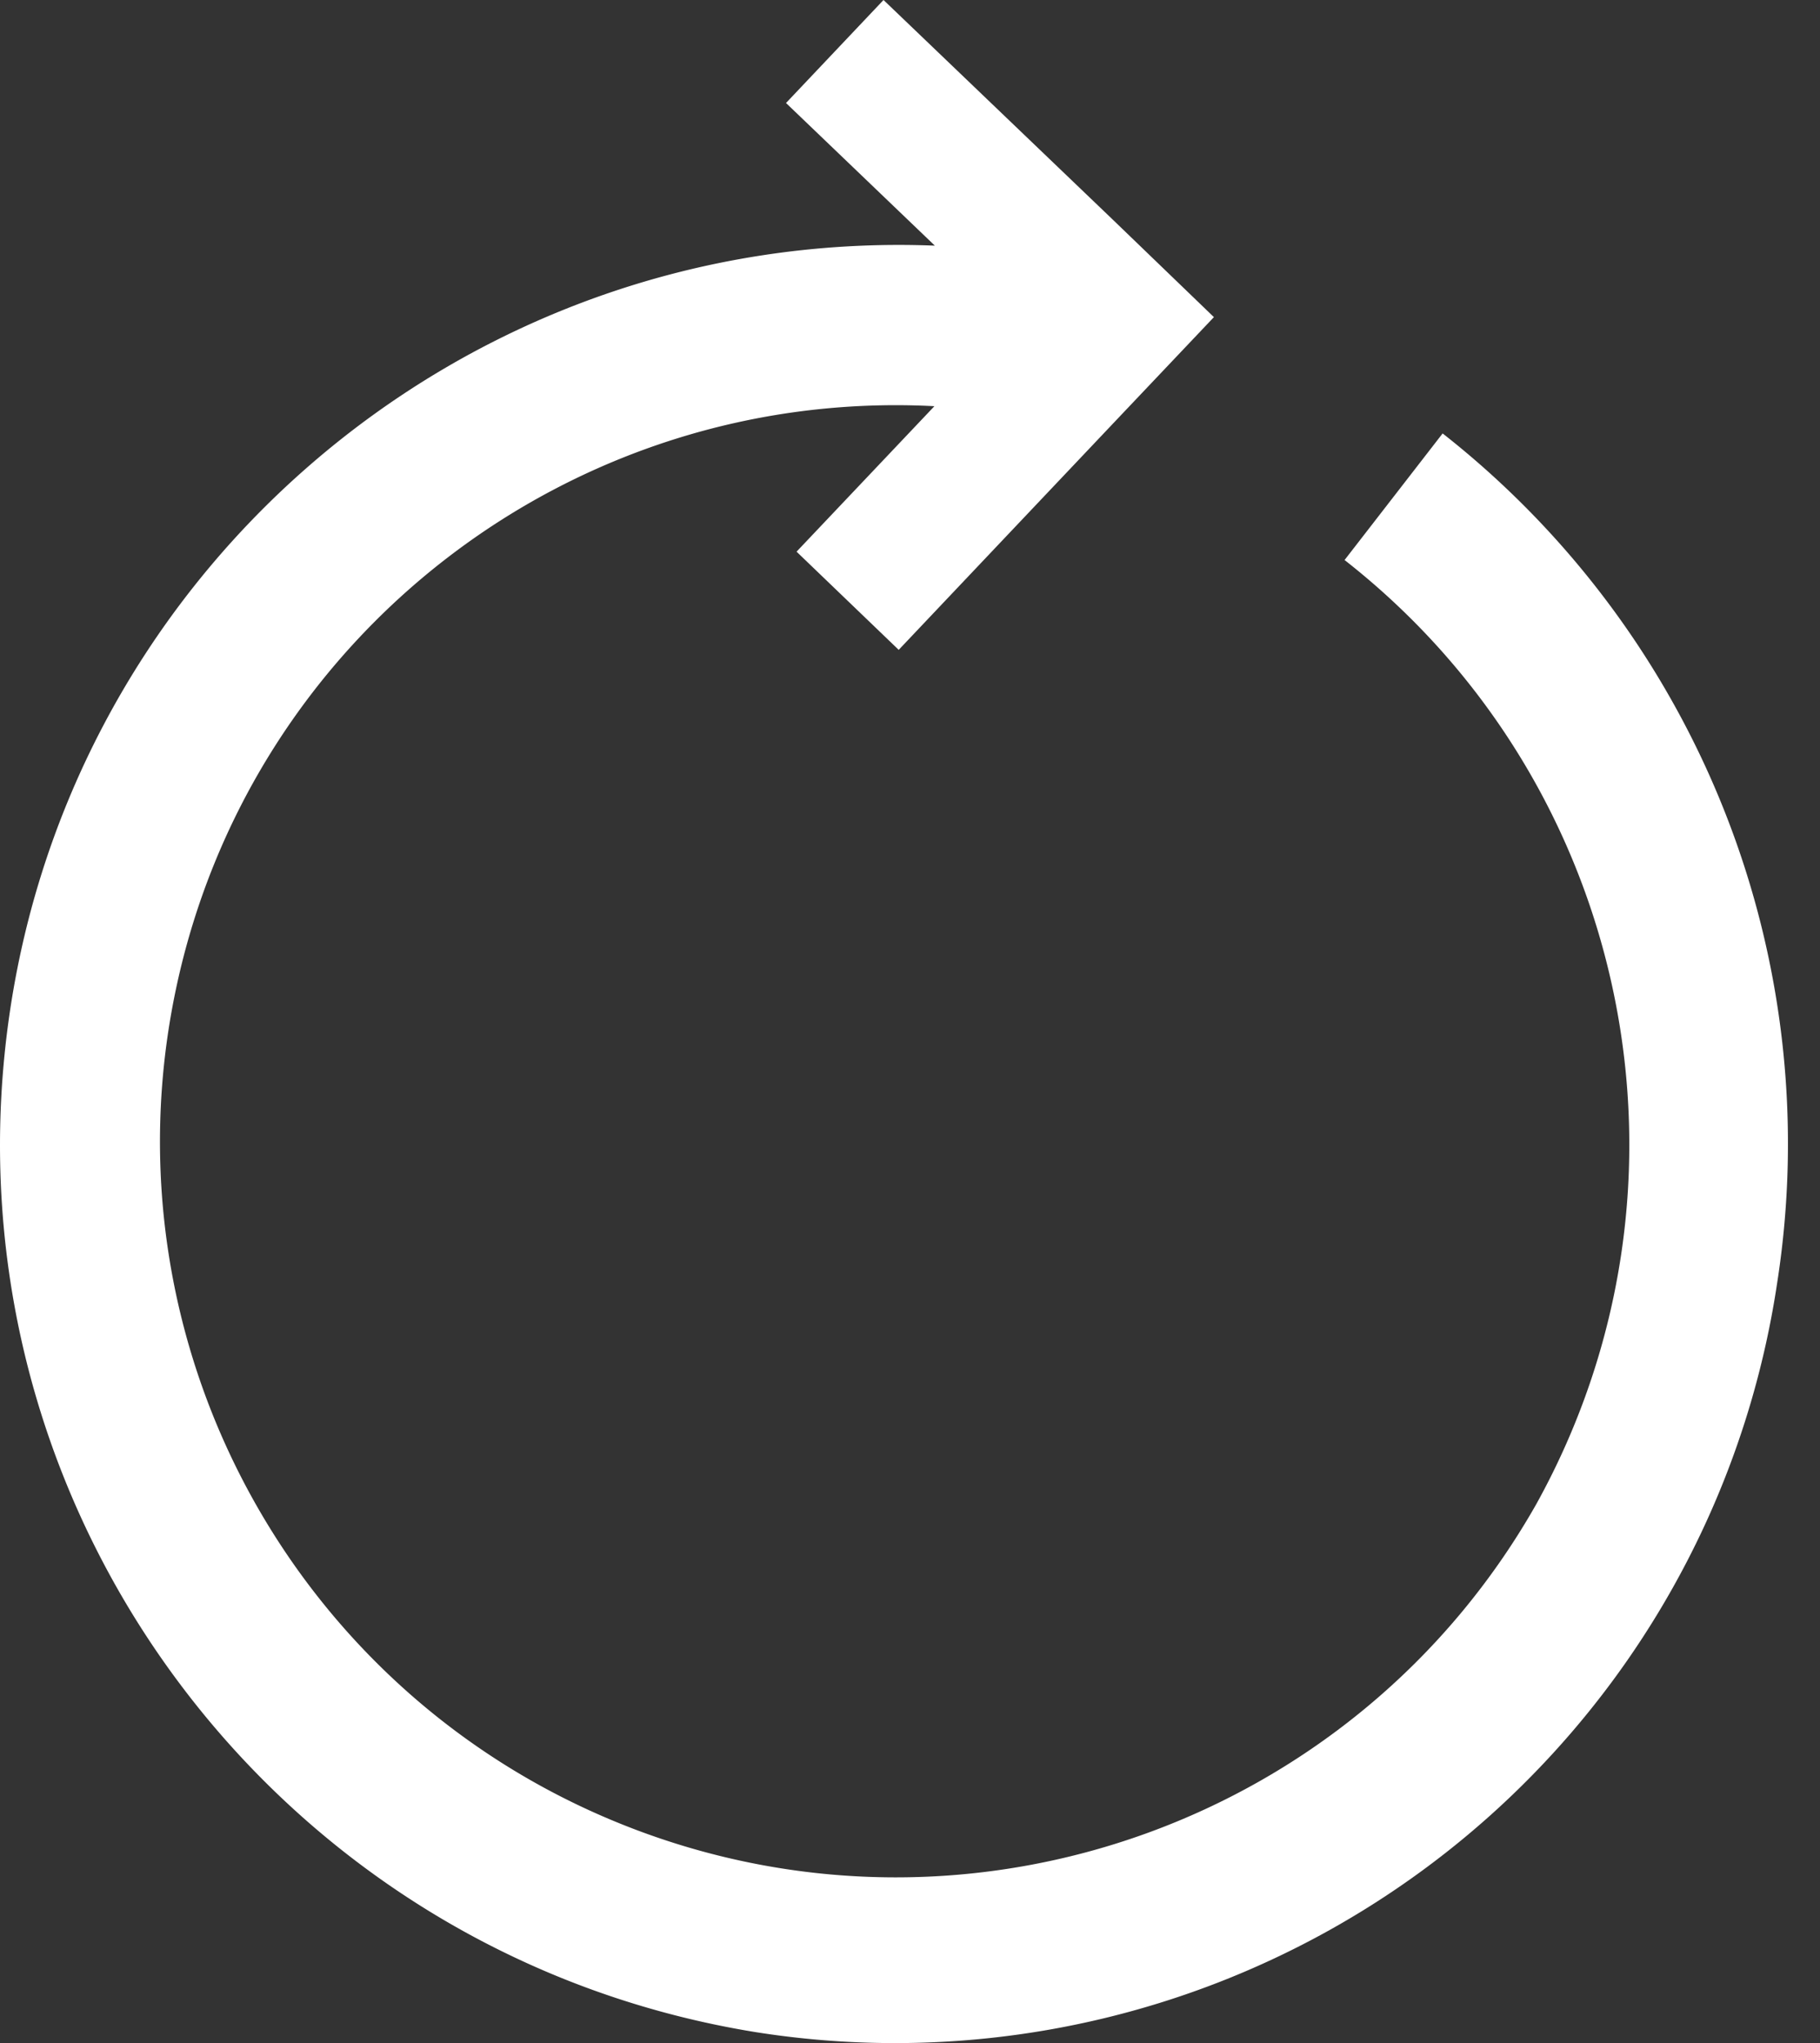 <svg width="49" height="55" viewBox="0 0 49 55" xmlns="http://www.w3.org/2000/svg">
    <rect x="0" y="0" width="49" height="55" fill="#333333" stroke="none"/>
    <path d="m38.84 11.668-2.64 3.408c7.732 6.053 9.92 16.826 5.162 25.415-4.815 8.496-15.103 12.218-24.24 8.767-9.136-3.45-14.395-13.043-12.391-22.602 2.003-9.558 10.673-16.23 20.426-15.721l-3.711 3.916 2.75 2.643 5.86-6.187 2.626-2.77-2.743-2.644L23.787 0l-2.625 2.773 4.007 3.84C12.377 6.107 1.402 15.647.123 28.385c-1.28 12.738 7.578 24.27 20.215 26.319a24.013 24.013 0 0 0 27.506-20.15 24.31 24.31 0 0 0-9.004-22.886z" fill="#FFF" fill-rule="nonzero"/>
</svg>
